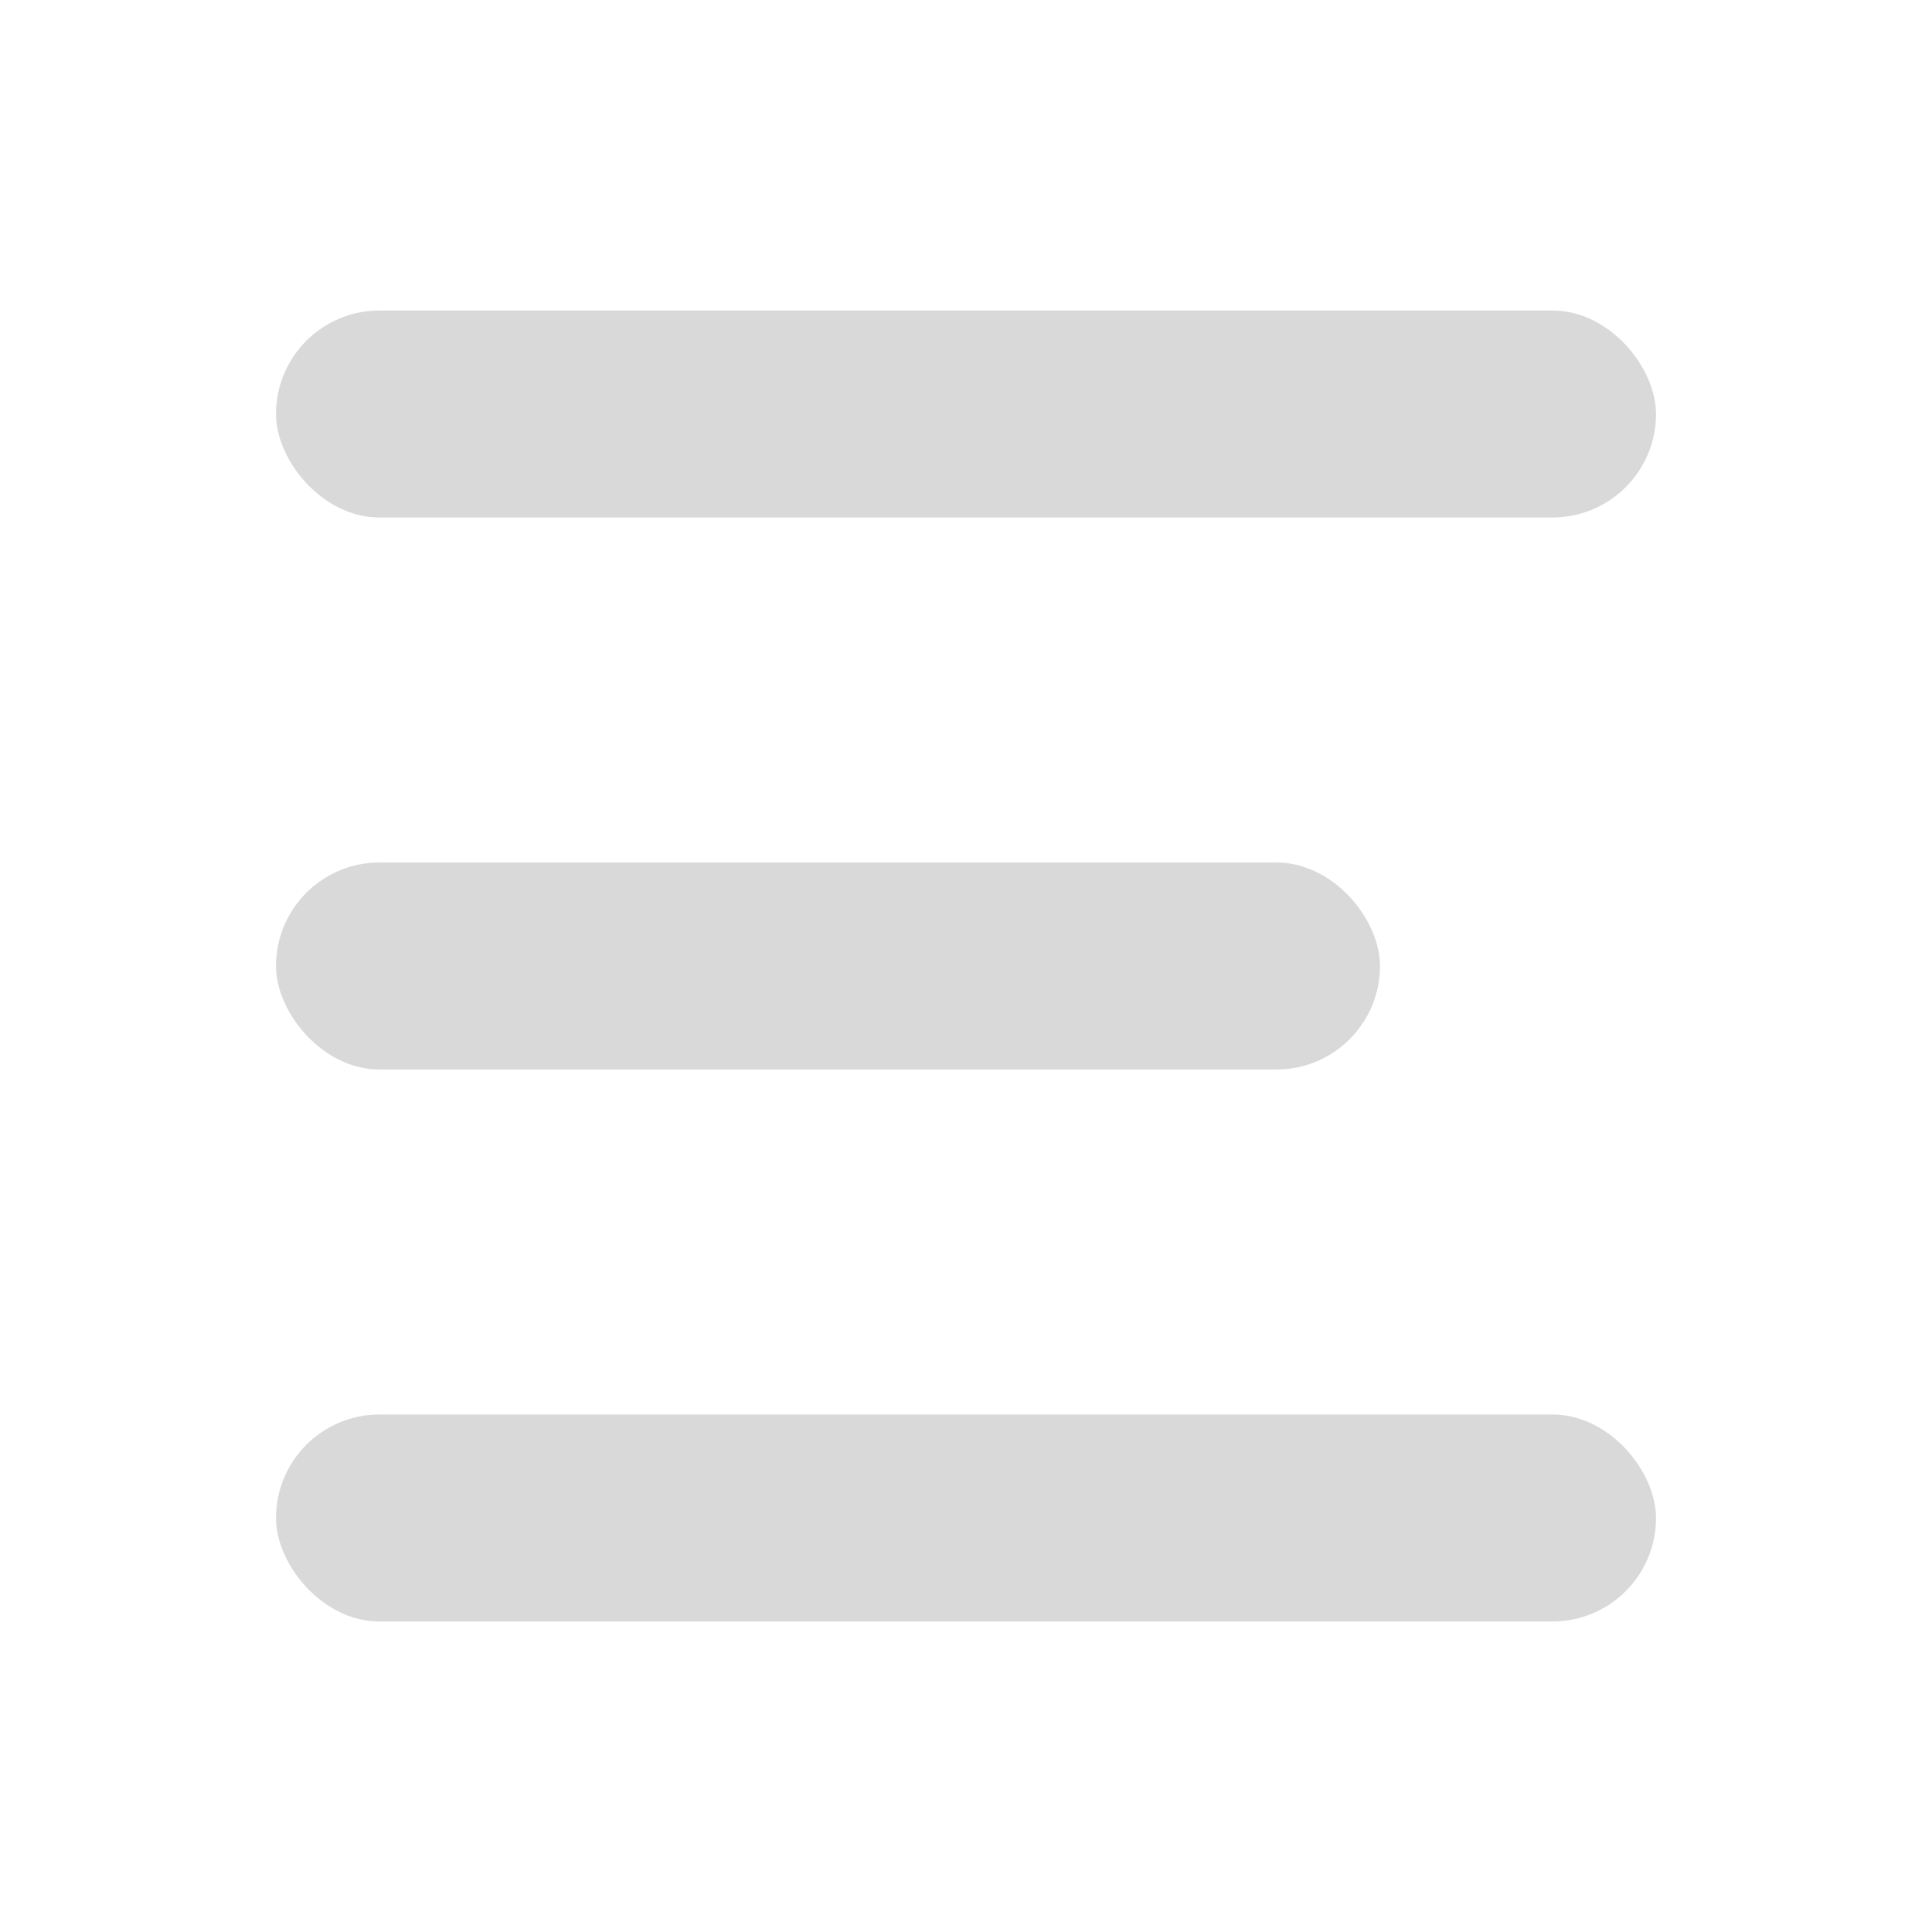 <svg width="28" height="28" viewBox="0 0 28 28" fill="none" xmlns="http://www.w3.org/2000/svg">
<rect x="4" y="4.5" width="20" height="3" rx="1.5" fill="#D9D9D9"/>
<rect x="4" y="12.5" width="16" height="3" rx="1.5" fill="#D9D9D9"/>
<rect x="4" y="20.5" width="20" height="3" rx="1.5" fill="#D9D9D9"/>
</svg>
